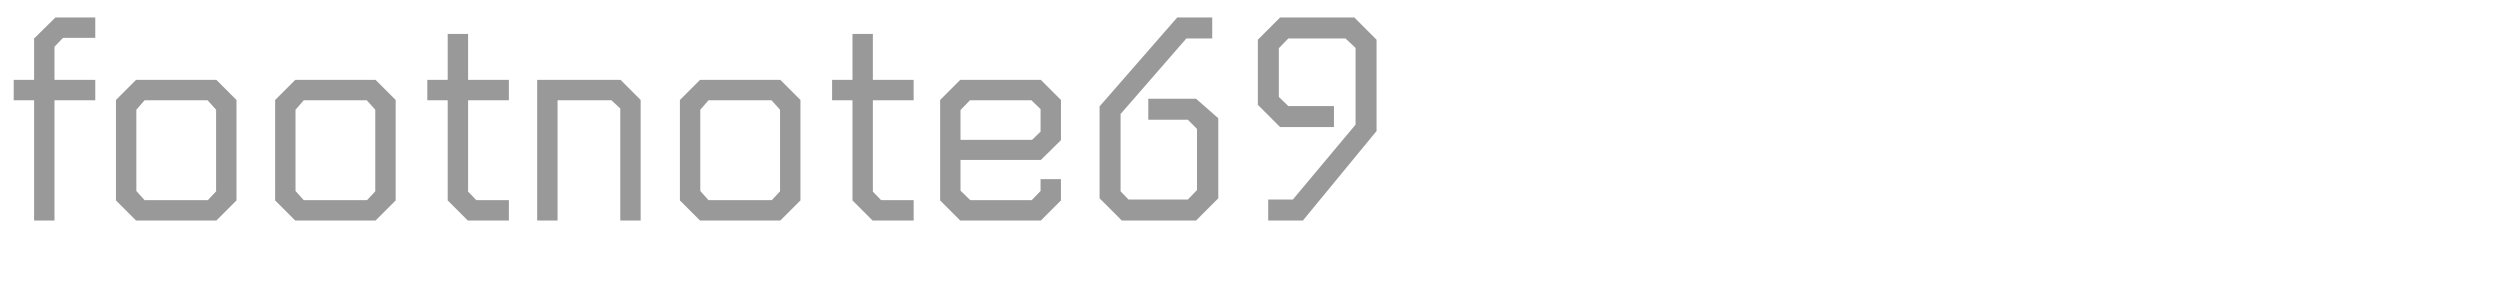 <?xml version="1.0" encoding="utf-8"?>
<!-- Generator: Adobe Illustrator 16.0.4, SVG Export Plug-In . SVG Version: 6.00 Build 0)  -->
<!DOCTYPE svg PUBLIC "-//W3C//DTD SVG 1.1//EN" "http://www.w3.org/Graphics/SVG/1.1/DTD/svg11.dtd">
<svg version="1.1" id="Ebene_1" xmlns="http://www.w3.org/2000/svg" xmlns:xlink="http://www.w3.org/1999/xlink" x="0px" y="0px"
	 width="345px" height="40px" viewBox="0 0 345 40" enable-background="new 0 0 345 40" xml:space="preserve">
<g>
	<rect y="2.417" fill="none" width="345" height="39.201"/>
	<path fill="#999999" d="M4.704,5.312l2.941-2.898h5.503v2.814H8.695L7.519,6.445v4.579h5.629v2.814H7.519v16.593H4.704V13.839H1.89
		v-2.814h2.814V5.312z"/>
	<path fill="#999999" d="M29.864,11.024l2.772,2.772v13.862l-2.772,2.772h-11.09l-2.772-2.772V13.797l2.772-2.772H29.864z
		 M19.951,27.617h8.737l1.134-1.218V15.142l-1.176-1.303h-8.695l-1.134,1.303v11.215L19.951,27.617z"/>
	<path fill="#999999" d="M51.83,11.024l2.772,2.772v13.862l-2.772,2.772H40.74l-2.772-2.772V13.797l2.772-2.772H51.83z
		 M41.917,27.617h8.737l1.134-1.218V15.142l-1.176-1.303h-8.695l-1.134,1.303v11.215L41.917,27.617z"/>
	<path fill="#999999" d="M61.782,11.024V4.681h2.814v6.344h5.629v2.814h-5.629V26.44l1.134,1.177h4.495v2.814h-5.671l-2.772-2.772
		v-13.82h-2.814v-2.814H61.782z"/>
	<path fill="#999999" d="M85.639,11.024l2.772,2.772v16.635h-2.814V14.974l-1.218-1.135h-7.436v16.593h-2.814V11.024H85.639z"/>
	<path fill="#999999" d="M107.689,11.024l2.772,2.772v13.862l-2.772,2.772h-11.09l-2.772-2.772V13.797l2.772-2.772H107.689z
		 M97.775,27.617h8.737l1.134-1.218V15.142l-1.176-1.303h-8.695l-1.134,1.303v11.215L97.775,27.617z"/>
	<path fill="#999999" d="M117.641,11.024V4.681h2.814v6.344h5.629v2.814h-5.629V26.44l1.134,1.177h4.495v2.814h-5.671l-2.772-2.772
		v-13.82h-2.814v-2.814H117.641z"/>
	<path fill="#999999" d="M146.413,27.659l-2.772,2.772h-11.132l-2.772-2.772V13.797l2.772-2.772h11.132l2.772,2.772v5.545
		l-2.772,2.73h-11.09v4.243l1.344,1.302h8.485l1.218-1.261v-1.638h2.814V27.659z M143.598,18.165v-3.107l-1.26-1.219h-8.485
		l-1.302,1.344V19.3h9.872L143.598,18.165z"/>
	<path fill="#999999" d="M162.455,2.413h4.831v2.898h-3.571l-9.074,10.418v10.67l1.092,1.134h8.191l1.26-1.302v-8.443l-1.26-1.261
		h-5.461v-2.899h6.595l3.066,2.689v11.048l-3.066,3.066h-10.25l-3.066-3.066V14.679L162.455,2.413z"/>
	<path fill="#999999" d="M178.414,27.533l8.653-10.334V6.613l-1.386-1.302h-7.897l-1.302,1.344v6.721l1.302,1.261h6.301v2.898
		h-7.436l-3.066-3.066V5.479l3.066-3.066h10.25l3.066,3.066v12.602L179.8,30.432h-4.789v-2.898H178.414z"/>
</g>
</svg>
